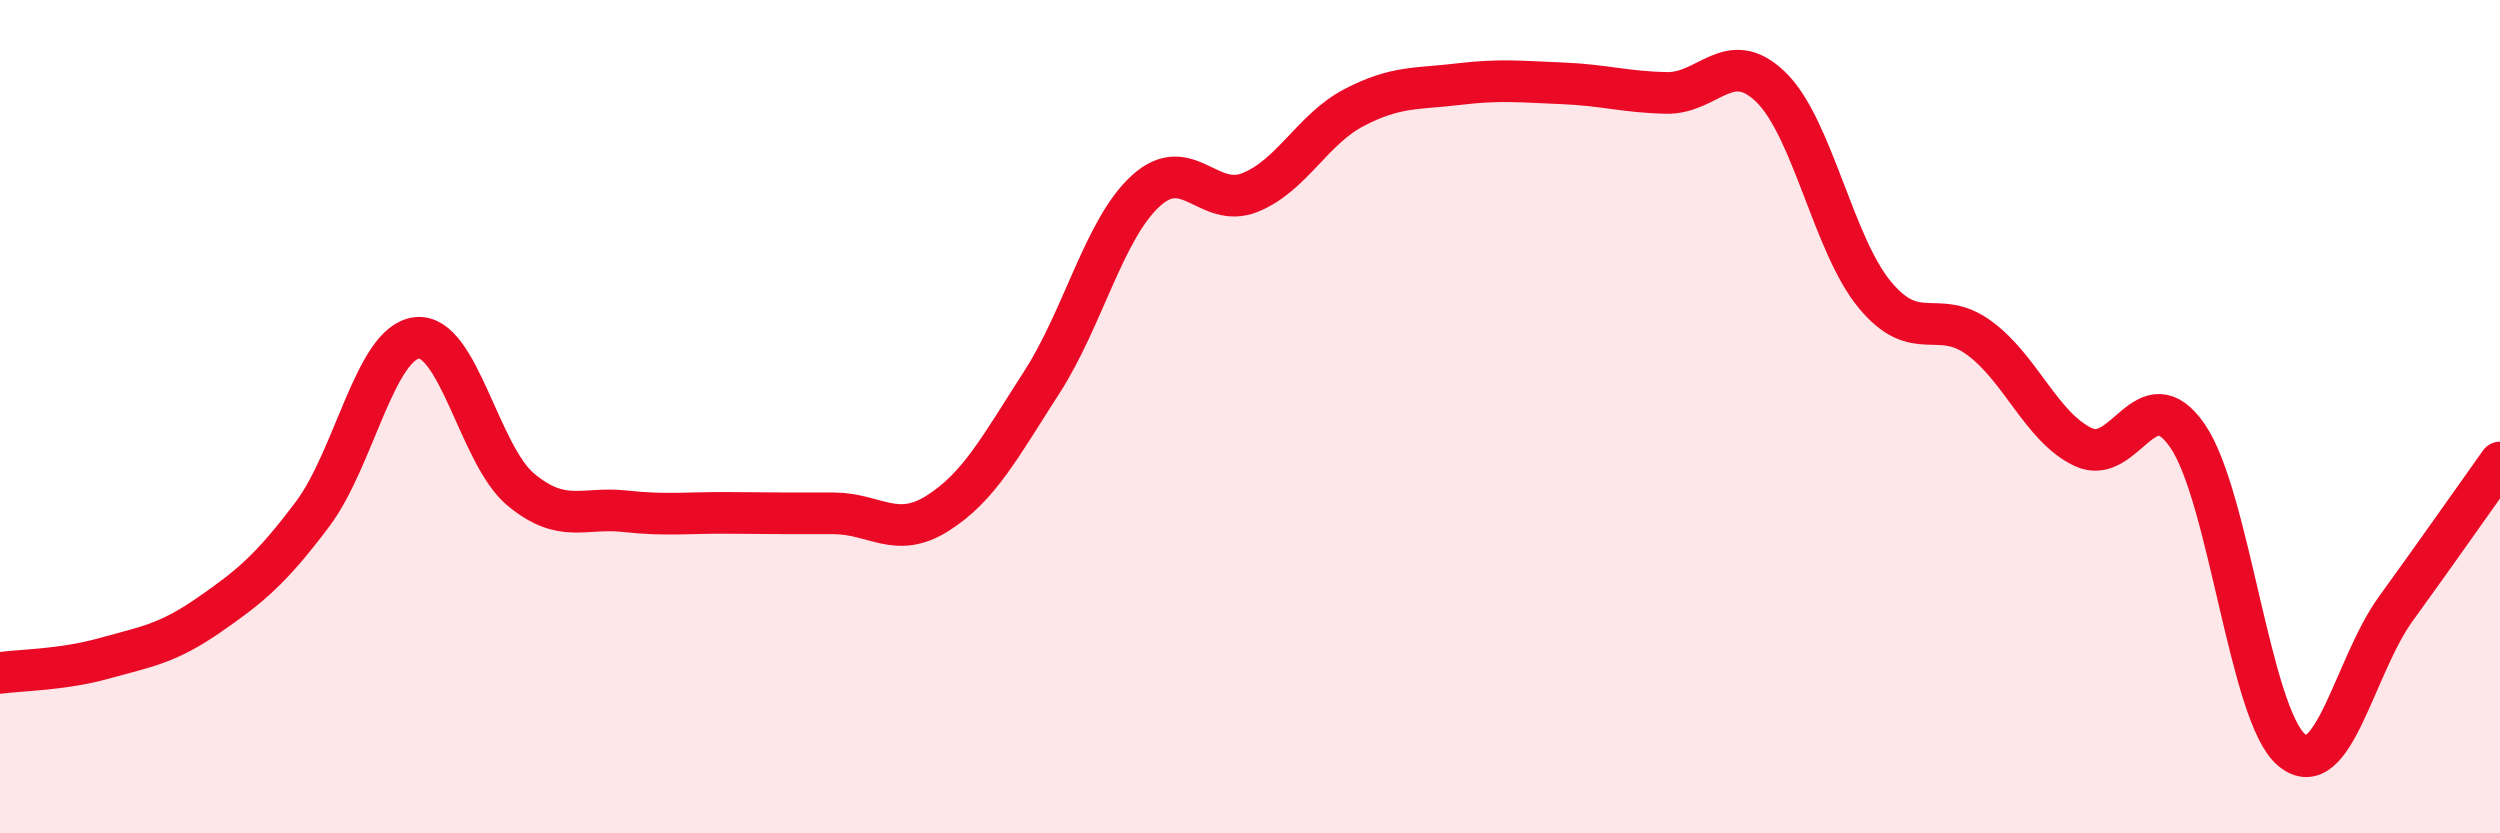 
    <svg width="60" height="20" viewBox="0 0 60 20" xmlns="http://www.w3.org/2000/svg">
      <path
        d="M 0,16.15 C 0.5,16.08 1.5,16.08 2.5,15.8 C 3.5,15.52 4,15.46 5,14.77 C 6,14.08 6.5,13.67 7.5,12.34 C 8.5,11.01 9,8.23 10,8.11 C 11,7.99 11.5,10.92 12.5,11.75 C 13.5,12.58 14,12.16 15,12.27 C 16,12.38 16.5,12.3 17.5,12.31 C 18.5,12.32 19,12.32 20,12.32 C 21,12.32 21.5,12.95 22.5,12.32 C 23.5,11.69 24,10.73 25,9.18 C 26,7.63 26.5,5.49 27.5,4.58 C 28.5,3.67 29,5.02 30,4.62 C 31,4.22 31.5,3.1 32.5,2.58 C 33.5,2.06 34,2.14 35,2.02 C 36,1.9 36.5,1.96 37.5,2 C 38.5,2.04 39,2.21 40,2.23 C 41,2.25 41.5,1.12 42.5,2.09 C 43.5,3.06 44,5.88 45,7.08 C 46,8.28 46.5,7.38 47.5,8.11 C 48.5,8.84 49,10.26 50,10.73 C 51,11.2 51.5,9.01 52.5,10.46 C 53.5,11.91 54,17.17 55,18 C 56,18.83 56.5,15.99 57.5,14.61 C 58.5,13.23 59.5,11.8 60,11.1L60 20L0 20Z"
        fill="#EB0A25"
        opacity="0.1"
        stroke-linecap="round"
        stroke-linejoin="round"
      />
      <path
        d="M 0,16.15 C 0.5,16.08 1.5,16.08 2.5,15.8 C 3.5,15.52 4,15.46 5,14.77 C 6,14.08 6.5,13.67 7.5,12.34 C 8.5,11.01 9,8.23 10,8.11 C 11,7.99 11.5,10.92 12.5,11.75 C 13.5,12.58 14,12.16 15,12.27 C 16,12.38 16.5,12.3 17.5,12.31 C 18.5,12.32 19,12.32 20,12.32 C 21,12.32 21.5,12.95 22.5,12.32 C 23.5,11.69 24,10.73 25,9.18 C 26,7.63 26.5,5.49 27.5,4.58 C 28.5,3.67 29,5.02 30,4.62 C 31,4.22 31.5,3.1 32.5,2.58 C 33.5,2.06 34,2.14 35,2.02 C 36,1.9 36.5,1.96 37.5,2 C 38.5,2.04 39,2.21 40,2.23 C 41,2.25 41.5,1.12 42.5,2.09 C 43.5,3.06 44,5.88 45,7.08 C 46,8.28 46.5,7.38 47.5,8.11 C 48.5,8.84 49,10.26 50,10.73 C 51,11.2 51.5,9.01 52.5,10.46 C 53.5,11.91 54,17.17 55,18 C 56,18.83 56.5,15.99 57.5,14.61 C 58.5,13.23 59.5,11.8 60,11.1"
        stroke="#EB0A25"
        stroke-width="1"
        fill="none"
        stroke-linecap="round"
        stroke-linejoin="round"
      />
    </svg>